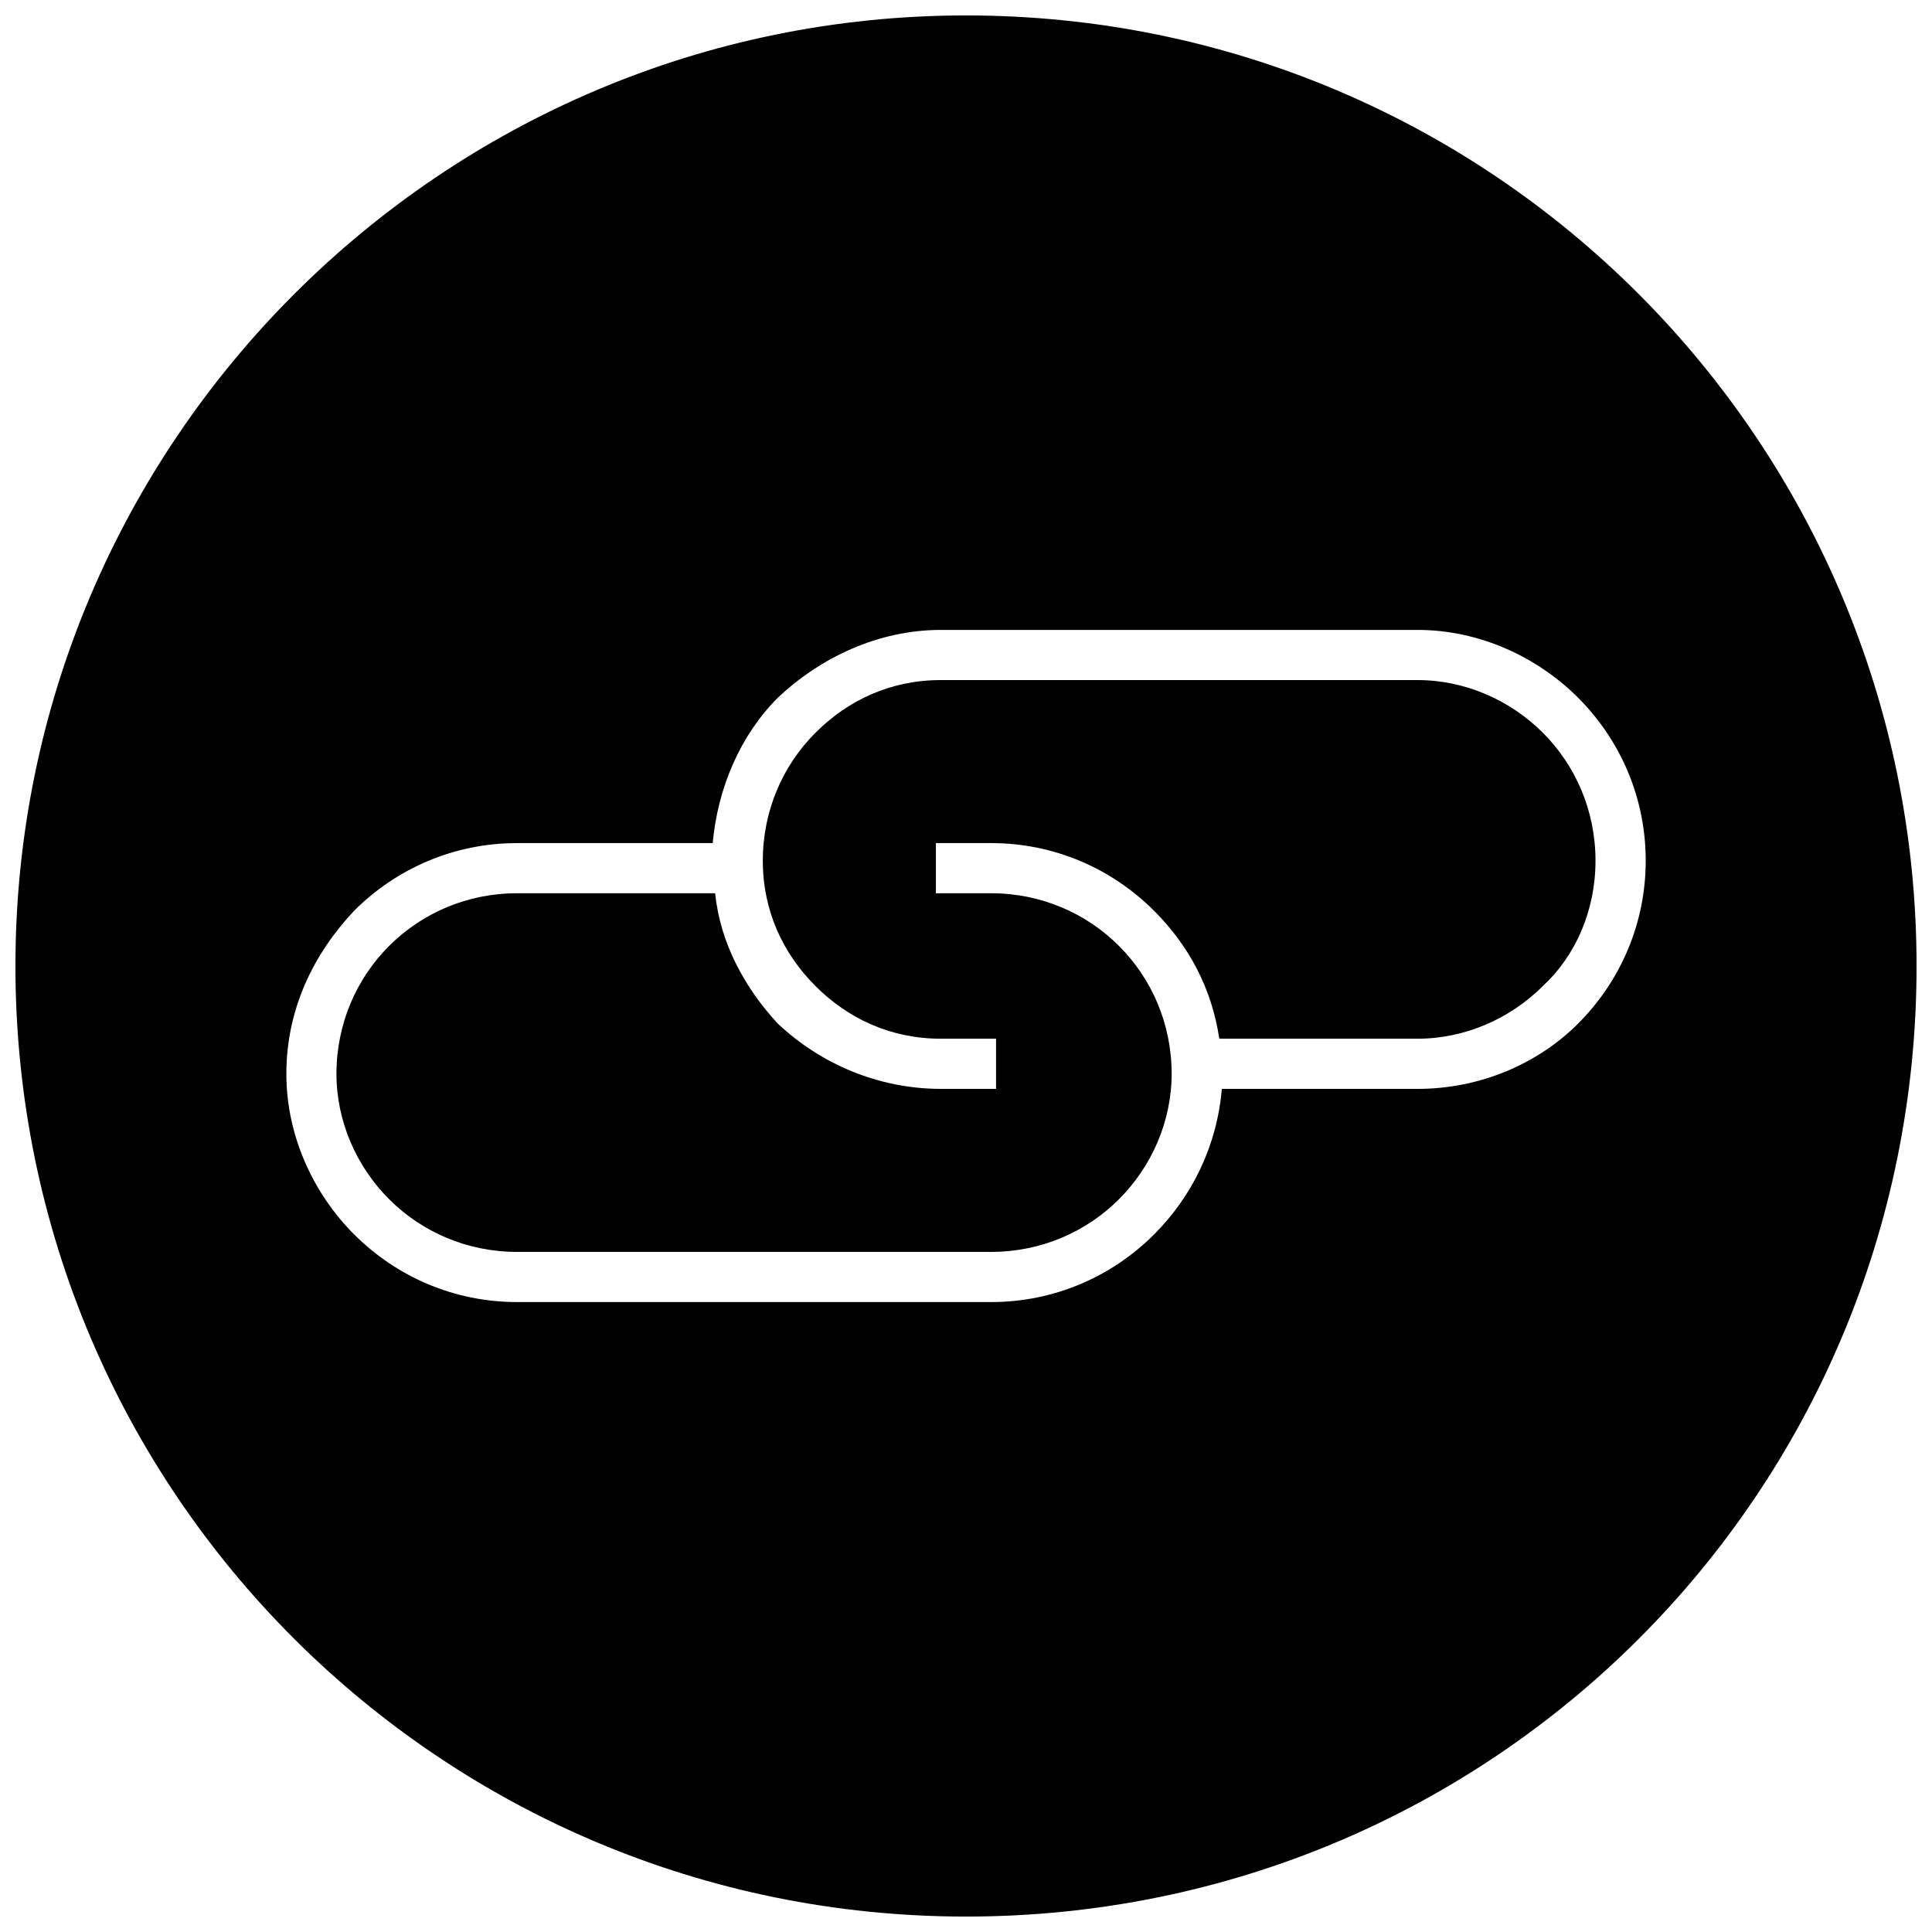<?xml version="1.0" encoding="UTF-8"?>
<!-- Uploaded to: SVG Repo, www.svgrepo.com, Generator: SVG Repo Mixer Tools -->
<svg width="800px" height="800px" version="1.1" viewBox="144 144 512 512" xmlns="http://www.w3.org/2000/svg">
 <defs>
  <clipPath id="a">
   <path d="m148.09 148.09h503.81v503.81h-503.81z"/>
  </clipPath>
 </defs>
 <path d="m333.53 380.72h-52.508c-13.293 0-25.258 5.316-33.898 13.957-8.641 8.641-13.957 20.605-13.957 33.898 0 12.629 5.316 24.594 13.957 33.234s20.605 13.957 33.898 13.957h125.62c13.293 0 25.258-5.316 33.898-13.957s13.957-20.605 13.957-33.234c0-13.293-5.316-25.258-13.957-33.898-8.641-8.641-20.605-13.957-33.898-13.957h-14.621v-13.293h14.621c16.617 0 31.902 6.648 43.203 17.945 9.305 9.305 15.285 20.605 17.281 33.898h52.508c12.629 0 24.594-5.316 33.234-13.957 8.641-7.977 13.957-19.941 13.957-33.234s-5.316-25.258-13.957-33.898-20.605-13.957-33.234-13.957h-126.29c-13.293 0-24.594 5.316-33.234 13.957-8.641 8.641-13.957 20.605-13.957 33.898s5.316 24.594 13.957 33.234c8.641 8.641 19.941 13.957 33.234 13.957h14.621v13.293h-14.621c-16.617 0-31.902-6.648-43.203-17.281-8.641-9.305-15.285-21.27-16.617-34.562z" fill-rule="evenodd"/>
 <g clip-path="url(#a)">
  <path d="m400 148.09c139.58 0 251.91 112.99 251.91 251.91 0 139.58-112.33 251.91-251.91 251.91-138.91 0-251.91-112.33-251.91-251.91 0-138.91 112.99-251.91 251.91-251.91zm-118.97 219.34h51.844c1.328-14.621 7.312-28.582 17.281-38.551 11.301-10.633 26.586-17.945 43.203-17.945h126.29c16.617 0 31.902 7.312 42.539 17.945 11.301 11.301 17.945 26.586 17.945 43.203 0 16.617-6.648 31.902-17.945 43.203-10.633 10.633-25.922 17.281-42.539 17.281h-51.844c-1.328 15.285-7.977 28.582-17.945 38.551-11.301 11.301-26.586 17.945-43.203 17.945h-125.62c-16.617 0-31.902-6.648-43.203-17.945-10.633-10.633-17.945-25.922-17.945-42.539 0-17.281 7.312-31.902 17.945-43.203 11.301-11.301 26.586-17.945 43.203-17.945z" fill-rule="evenodd"/>
 </g>
</svg>